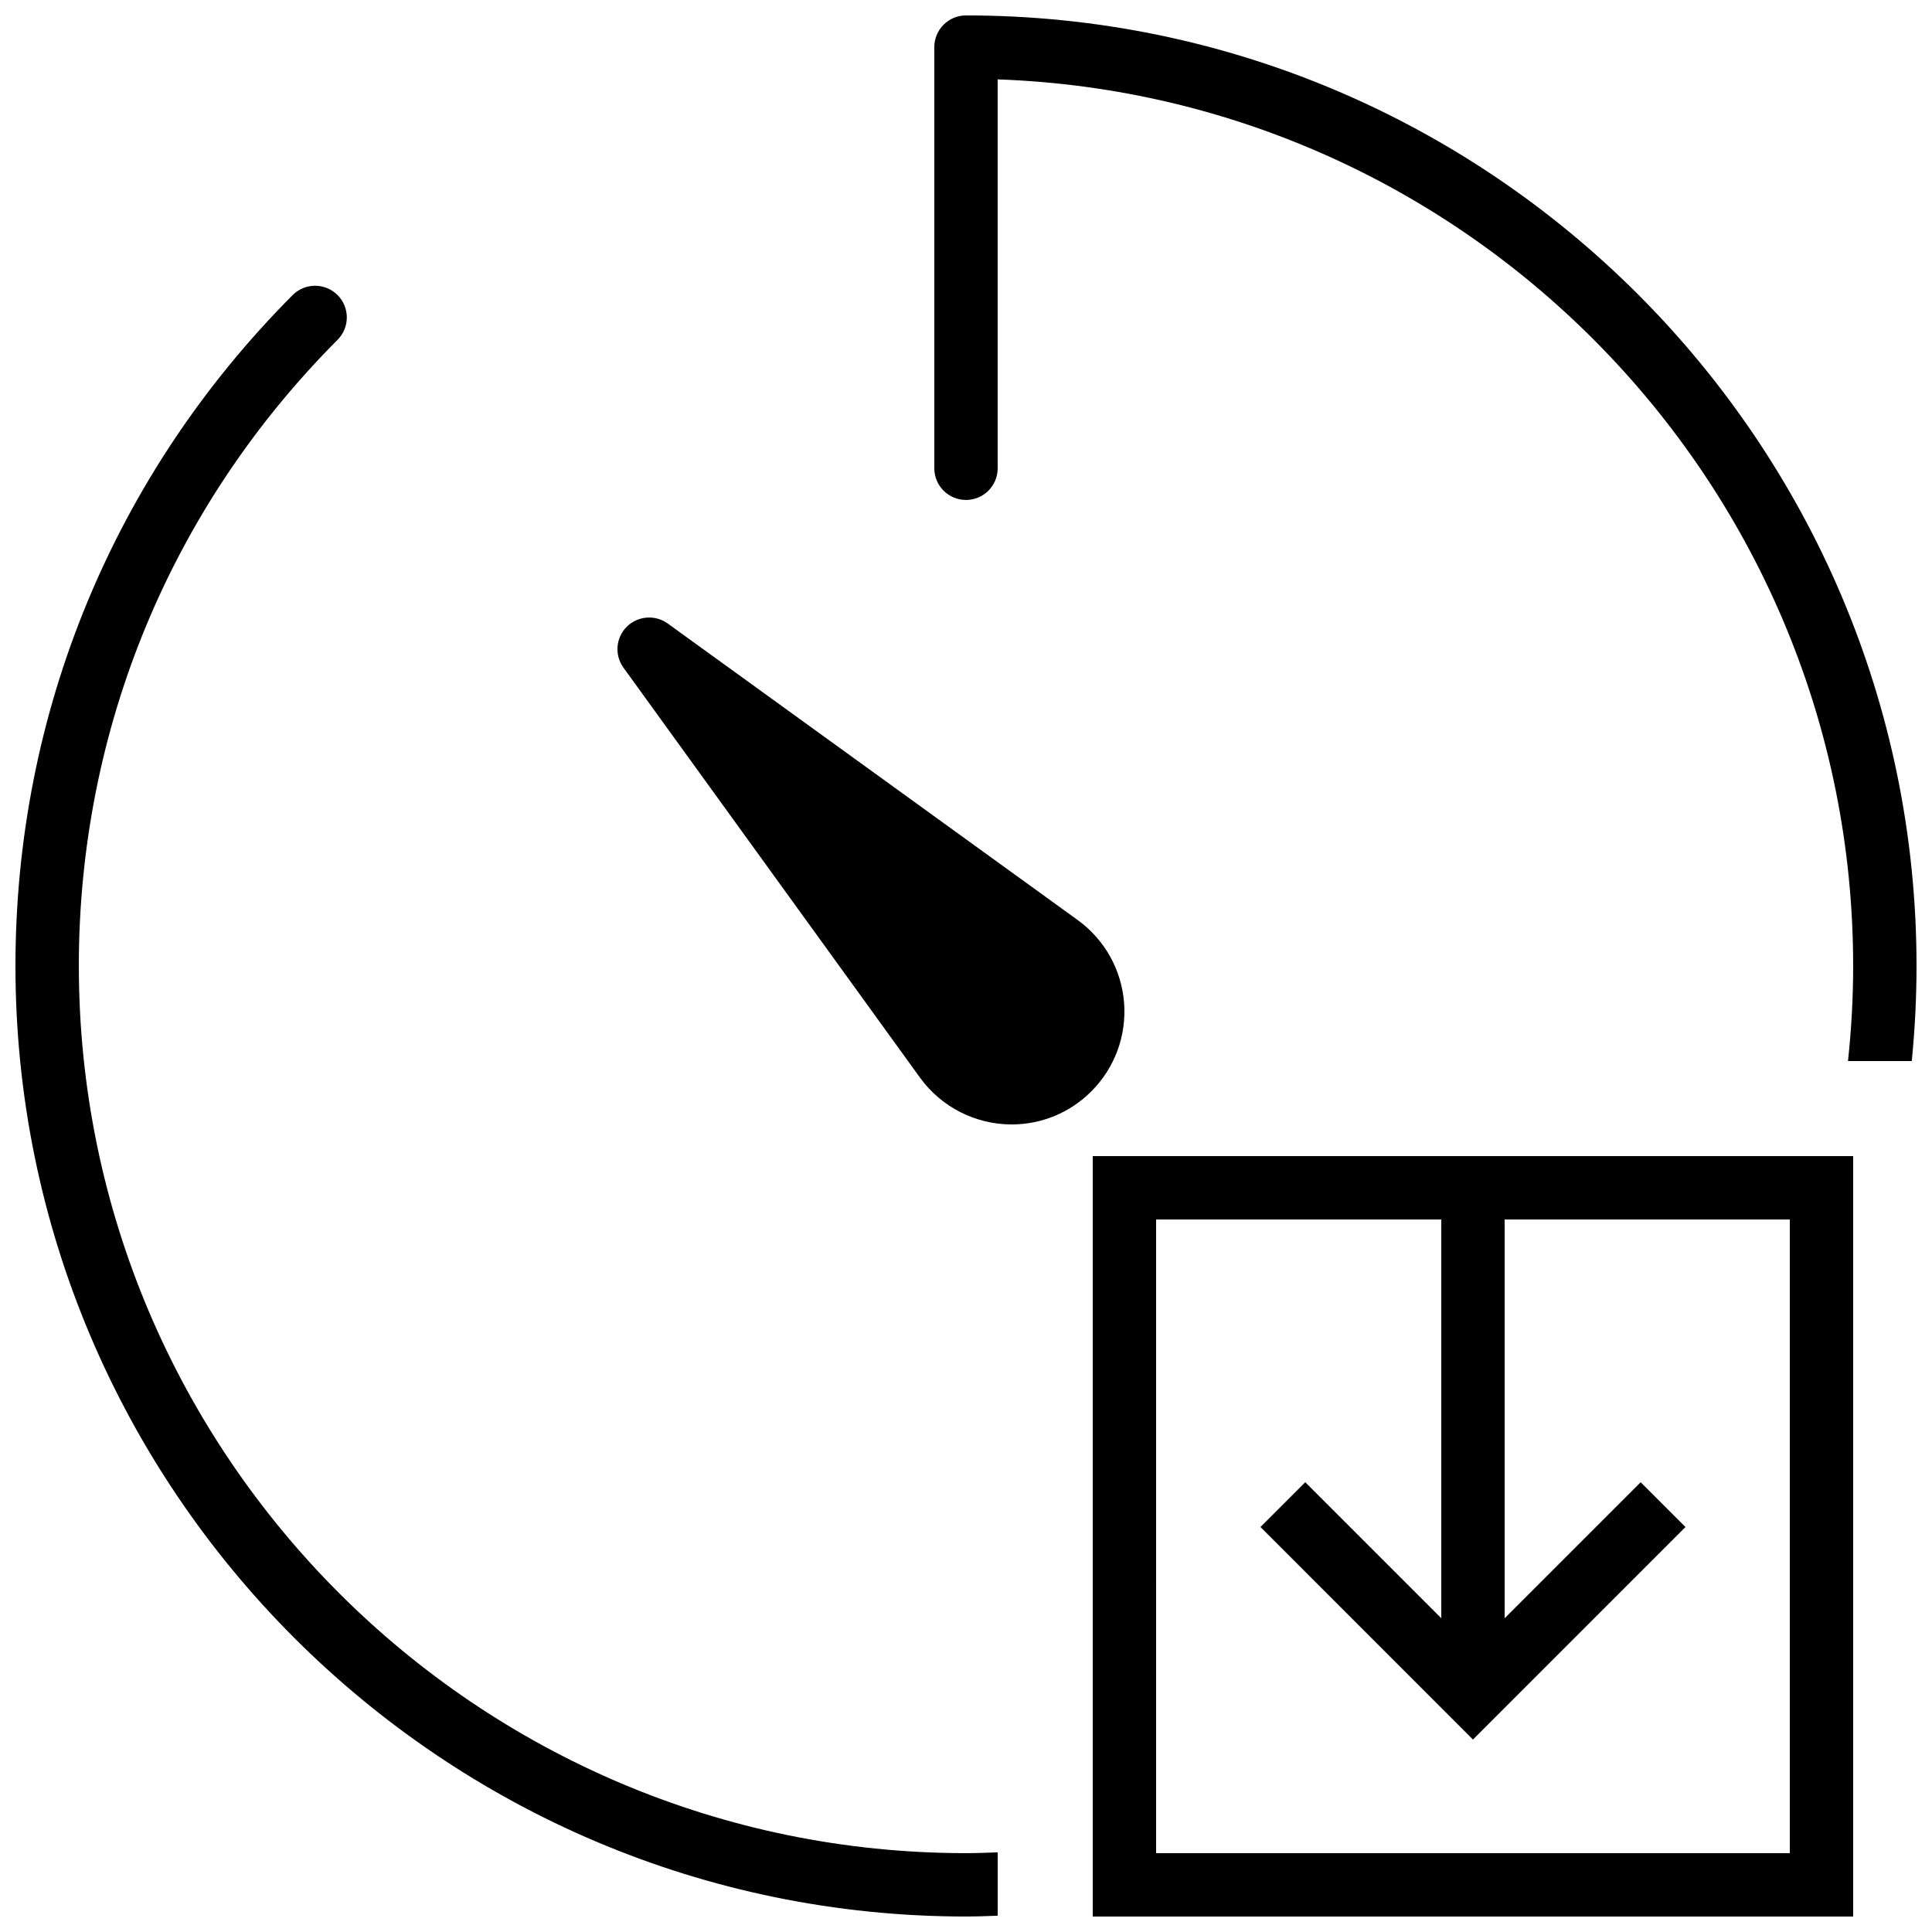 <?xml version="1.0" encoding="UTF-8"?>
<!-- Uploaded to: SVG Find, www.svgrepo.com, Generator: SVG Find Mixer Tools -->
<svg width="800px" height="800px" version="1.1" viewBox="144 144 512 512" xmlns="http://www.w3.org/2000/svg">
 <defs>
  <clipPath id="c">
   <path d="m433 450h203v201.9h-203z"/>
  </clipPath>
  <clipPath id="b">
   <path d="m391 148.09h260.9v277.91h-260.9z"/>
  </clipPath>
  <clipPath id="a">
   <path d="m148.09 219h260.91v432.9h-260.91z"/>
  </clipPath>
 </defs>
 <g clip-path="url(#c)">
  <path d="m433.59 651.9h201.52v-201.52h-201.52zm16.793-184.73h75.57v105.68l-36.047-36.047-11.871 11.871 56.316 56.328 56.316-56.328-11.871-11.871-36.047 36.047v-105.68h75.57v167.94h-167.94z" fill-rule="evenodd"/>
 </g>
 <path d="m429.64 387.85-108.69-78.617c-3.332-2.402-7.934-2.035-10.855 0.863-2.922 2.922-3.285 7.523-0.863 10.855l78.633 108.71c5.609 7.715 14.664 12.328 24.211 12.328 7.984 0 15.492-3.117 21.141-8.77 6.191-6.188 9.355-14.742 8.676-23.484-0.68-8.734-5.141-16.711-12.25-21.883" fill-rule="evenodd"/>
 <g clip-path="url(#b)">
  <path d="m400 148.09c-4.644 0-8.398 3.762-8.398 8.398v111.61c0 4.644 3.754 8.395 8.398 8.395 4.641 0 8.395-3.75 8.395-8.395v-103.06c125.78 4.434 226.71 108.13 226.71 234.96 0 8.512-0.477 16.91-1.367 25.188h16.902c0.82-8.285 1.258-16.684 1.258-25.188 0-138.9-113-251.91-251.9-251.91" fill-rule="evenodd"/>
 </g>
 <g clip-path="url(#a)">
  <path d="m164.89 400c0-62.641 24.352-121.58 68.57-165.95 3.281-3.289 3.266-8.605-0.02-11.871-3.289-3.266-8.598-3.266-11.871 0.008-47.383 47.551-73.473 110.7-73.473 177.81 0 138.9 113 251.9 251.91 251.9 2.812 0 5.598-0.117 8.395-0.211v-16.793c-2.797 0.102-5.582 0.211-8.395 0.211-129.65 0-235.11-105.46-235.11-235.11" fill-rule="evenodd"/>
 </g>
</svg>